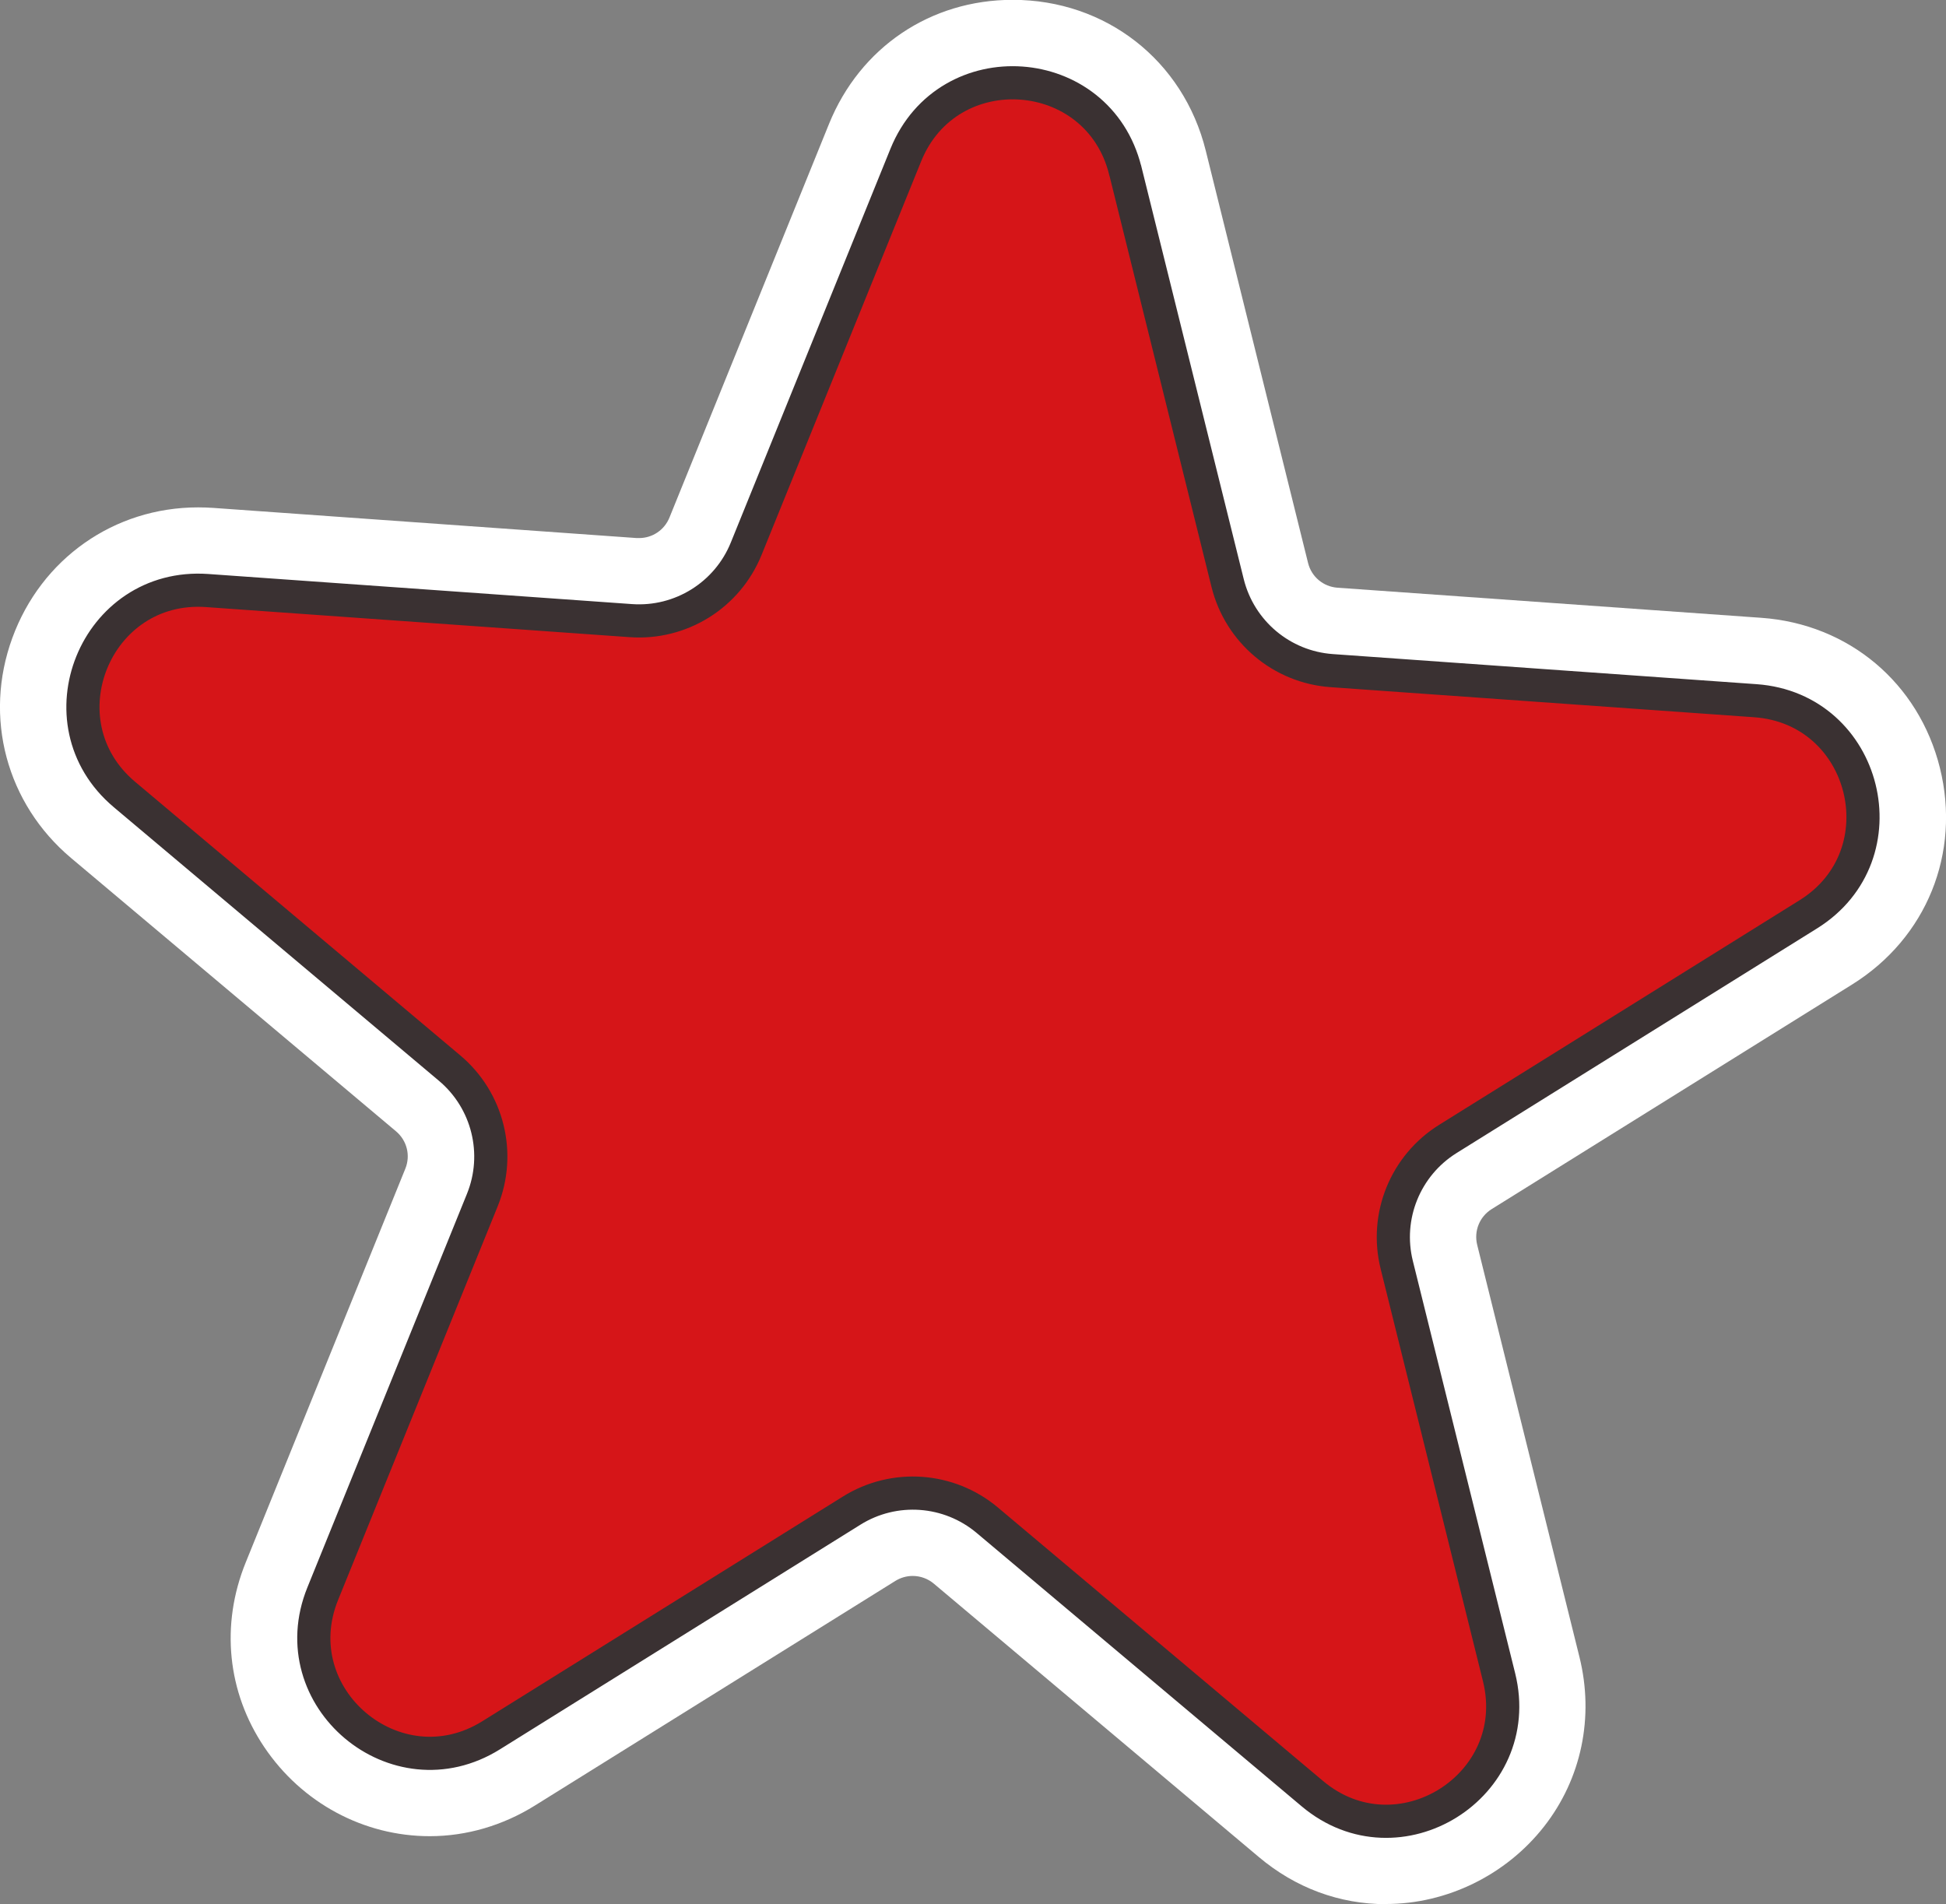 <?xml version="1.0" encoding="UTF-8"?>
<svg id="_レイヤー_1" data-name="レイヤー 1" xmlns="http://www.w3.org/2000/svg" viewBox="0 0 234.73 229.68">
  <rect x="0" y="0" width="234.73" height="229.68" fill="#808080" stroke="none"/>
  <defs>
    <style>
      .cls-1 {
        fill: #fff;
      }

      .cls-2 {
        fill: none;
        stroke: #3a3132;
        stroke-miterlimit: 10;
        stroke-width: 4px;
      }

      .cls-3 {
        fill: #d61518;
      }
    </style>
  </defs>
  <path class="cls-1" d="M167.18,229.68c-5.61,0-10.91-1.96-15.33-5.68l-39.21-32.98c-.71-.6-1.62-.93-2.55-.93-.74,0-1.46.21-2.09.6l-43.49,27.1c-3.87,2.41-8.25,3.69-12.67,3.69-7.97,0-15.43-4.01-19.96-10.74-4.47-6.64-5.29-14.76-2.24-22.28l19.25-47.49c.65-1.59.2-3.4-1.12-4.51L8.57,103.49c-7.79-6.56-10.58-16.96-7.09-26.52,3.49-9.58,12.29-15.77,22.41-15.77.59,0,1.19.02,1.8.06l51.11,3.64c.09,0,.19,0,.29,0,1.61,0,3.05-.97,3.66-2.47l19.25-47.49c3.74-9.22,12.23-14.96,22.15-14.96,11.23,0,20.59,7.31,23.29,18.19l12.34,49.73c.41,1.67,1.84,2.87,3.56,2.99l51.11,3.63c10.55.75,19,7.86,21.55,18.12,2.54,10.26-1.61,20.5-10.58,26.1l-43.49,27.1c-1.46.91-2.16,2.64-1.75,4.31l12.34,49.73c1.79,7.23.24,14.67-4.27,20.43-4.58,5.85-11.71,9.35-19.07,9.35Z"/>
  <path class="cls-3" d="M135.74,20.6l12.34,49.73c1.46,5.87,6.52,10.13,12.55,10.56l51.11,3.63c13.48.96,17.86,18.61,6.39,25.76l-43.49,27.1c-5.13,3.2-7.62,9.33-6.16,15.2l12.34,49.73c3.25,13.12-12.18,22.74-22.52,14.04l-39.21-32.98c-4.63-3.89-11.23-4.36-16.36-1.16l-43.49,27.1c-11.47,7.15-25.39-4.56-20.31-17.08l19.25-47.48c2.27-5.6.68-12.03-3.95-15.92L15.01,95.83c-10.34-8.7-3.51-25.55,9.97-24.6l51.11,3.63c6.03.43,11.65-3.07,13.92-8.68l19.25-47.48c5.08-12.53,23.22-11.24,26.47,1.88Z"/>
  <path class="cls-2" d="M135.74,20.6l12.34,49.73c1.46,5.87,6.52,10.13,12.55,10.56l51.11,3.63c13.48.96,17.86,18.61,6.39,25.76l-43.49,27.1c-5.13,3.2-7.62,9.33-6.16,15.2l12.34,49.73c3.25,13.12-12.18,22.74-22.52,14.04l-39.21-32.98c-4.63-3.89-11.23-4.36-16.36-1.16l-43.49,27.1c-11.47,7.15-25.39-4.56-20.31-17.08l19.25-47.48c2.27-5.6.68-12.03-3.95-15.92L15.01,95.83c-10.34-8.7-3.51-25.55,9.97-24.6l51.11,3.63c6.03.43,11.65-3.07,13.92-8.68l19.25-47.48c5.08-12.53,23.22-11.24,26.47,1.88Z"/>
</svg>